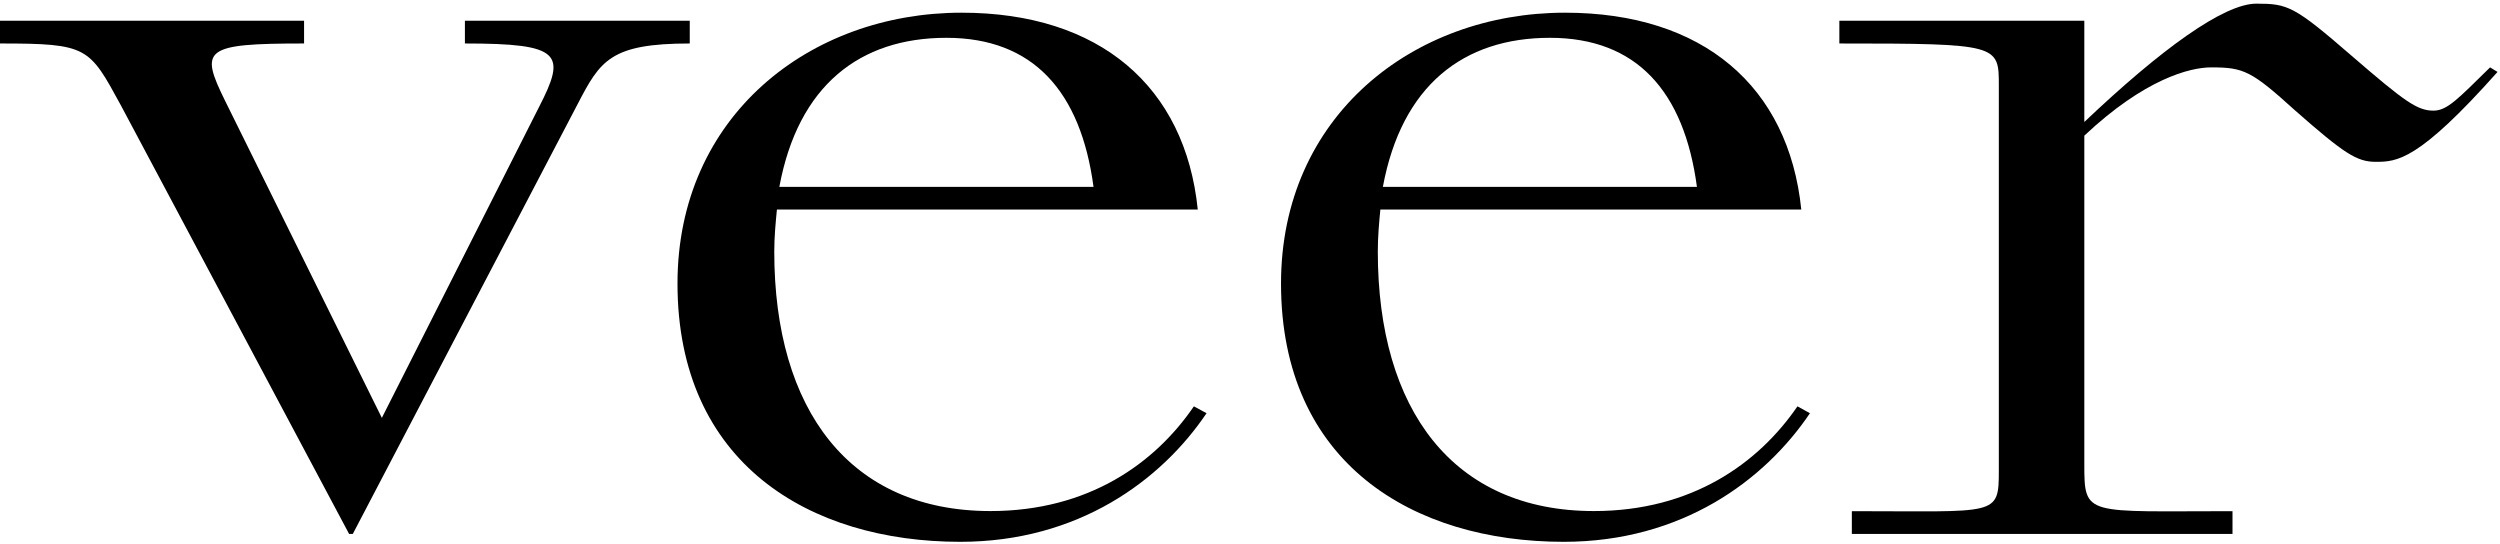 <svg width="326" height="71" viewBox="0 0 326 71" fill="none" xmlns="http://www.w3.org/2000/svg">
<path d="M15.733 13.683C11.615 6.133 11.459 5.67 0 5.67V2.701H39.651V5.67C26.53 5.67 26.041 6.41 29.326 13.094L49.793 54.491L70.277 13.98C73.873 7.009 73.228 5.67 60.624 5.67V2.701H89.944V5.67C79.619 5.67 78.274 7.895 75.345 13.532L46.008 69.621H45.52L15.733 13.683Z" fill="black"/>
<path d="M157.333 53.883C151.431 62.641 140.616 70.653 125.217 70.653C105.55 70.653 88.345 60.416 88.345 36.967C88.345 15.159 105.572 1.655 125.389 1.655C143.412 1.655 154.554 11.298 156.188 27.323H101.31C101.138 29.1 100.965 30.882 100.965 32.81C100.965 53.445 110.791 66.642 129.157 66.642C141.939 66.642 150.614 60.411 155.682 52.987L157.333 53.883ZM101.627 24.364H142.595C140.928 11.907 134.715 4.931 123.411 4.931C112.108 4.931 104.072 11.157 101.627 24.364Z" fill="black"/>
<path d="M236.017 53.883C230.115 62.641 219.317 70.653 203.901 70.653C184.251 70.653 167.045 60.416 167.045 36.967C167.045 15.159 184.273 1.655 204.073 1.655C222.112 1.655 233.244 11.298 234.888 27.323H179.999C179.827 29.1 179.666 30.882 179.666 32.81C179.666 53.445 189.491 66.642 207.841 66.642C220.623 66.642 229.303 60.411 234.388 52.987L236.017 53.883ZM180.327 24.364H221.279C219.612 11.907 213.415 4.931 202.112 4.931C190.808 4.931 182.778 11.157 180.327 24.364Z" fill="black"/>
<path d="M325.678 9.38C315.369 20.956 312.591 21.102 309.795 21.102C307.345 21.102 305.716 20.065 299.309 14.428C293.579 9.234 292.59 8.786 288.339 8.786C285.56 8.786 279.658 10.296 271.795 17.69V60.577C271.795 67.397 271.967 66.657 291.118 66.657V69.621H241.48V66.657C260.475 66.657 260.647 67.397 260.647 61.312V11.157C260.647 5.822 260.647 5.671 239.852 5.671V2.701H271.795V15.908C281.798 6.411 289.984 0.477 294.224 0.477C298.336 0.477 299.153 0.774 306.689 7.306C313.563 13.235 315.197 14.428 317.331 14.428C319.148 14.428 320.61 12.793 324.706 8.786L325.678 9.38Z" fill="black"/>
</svg>
